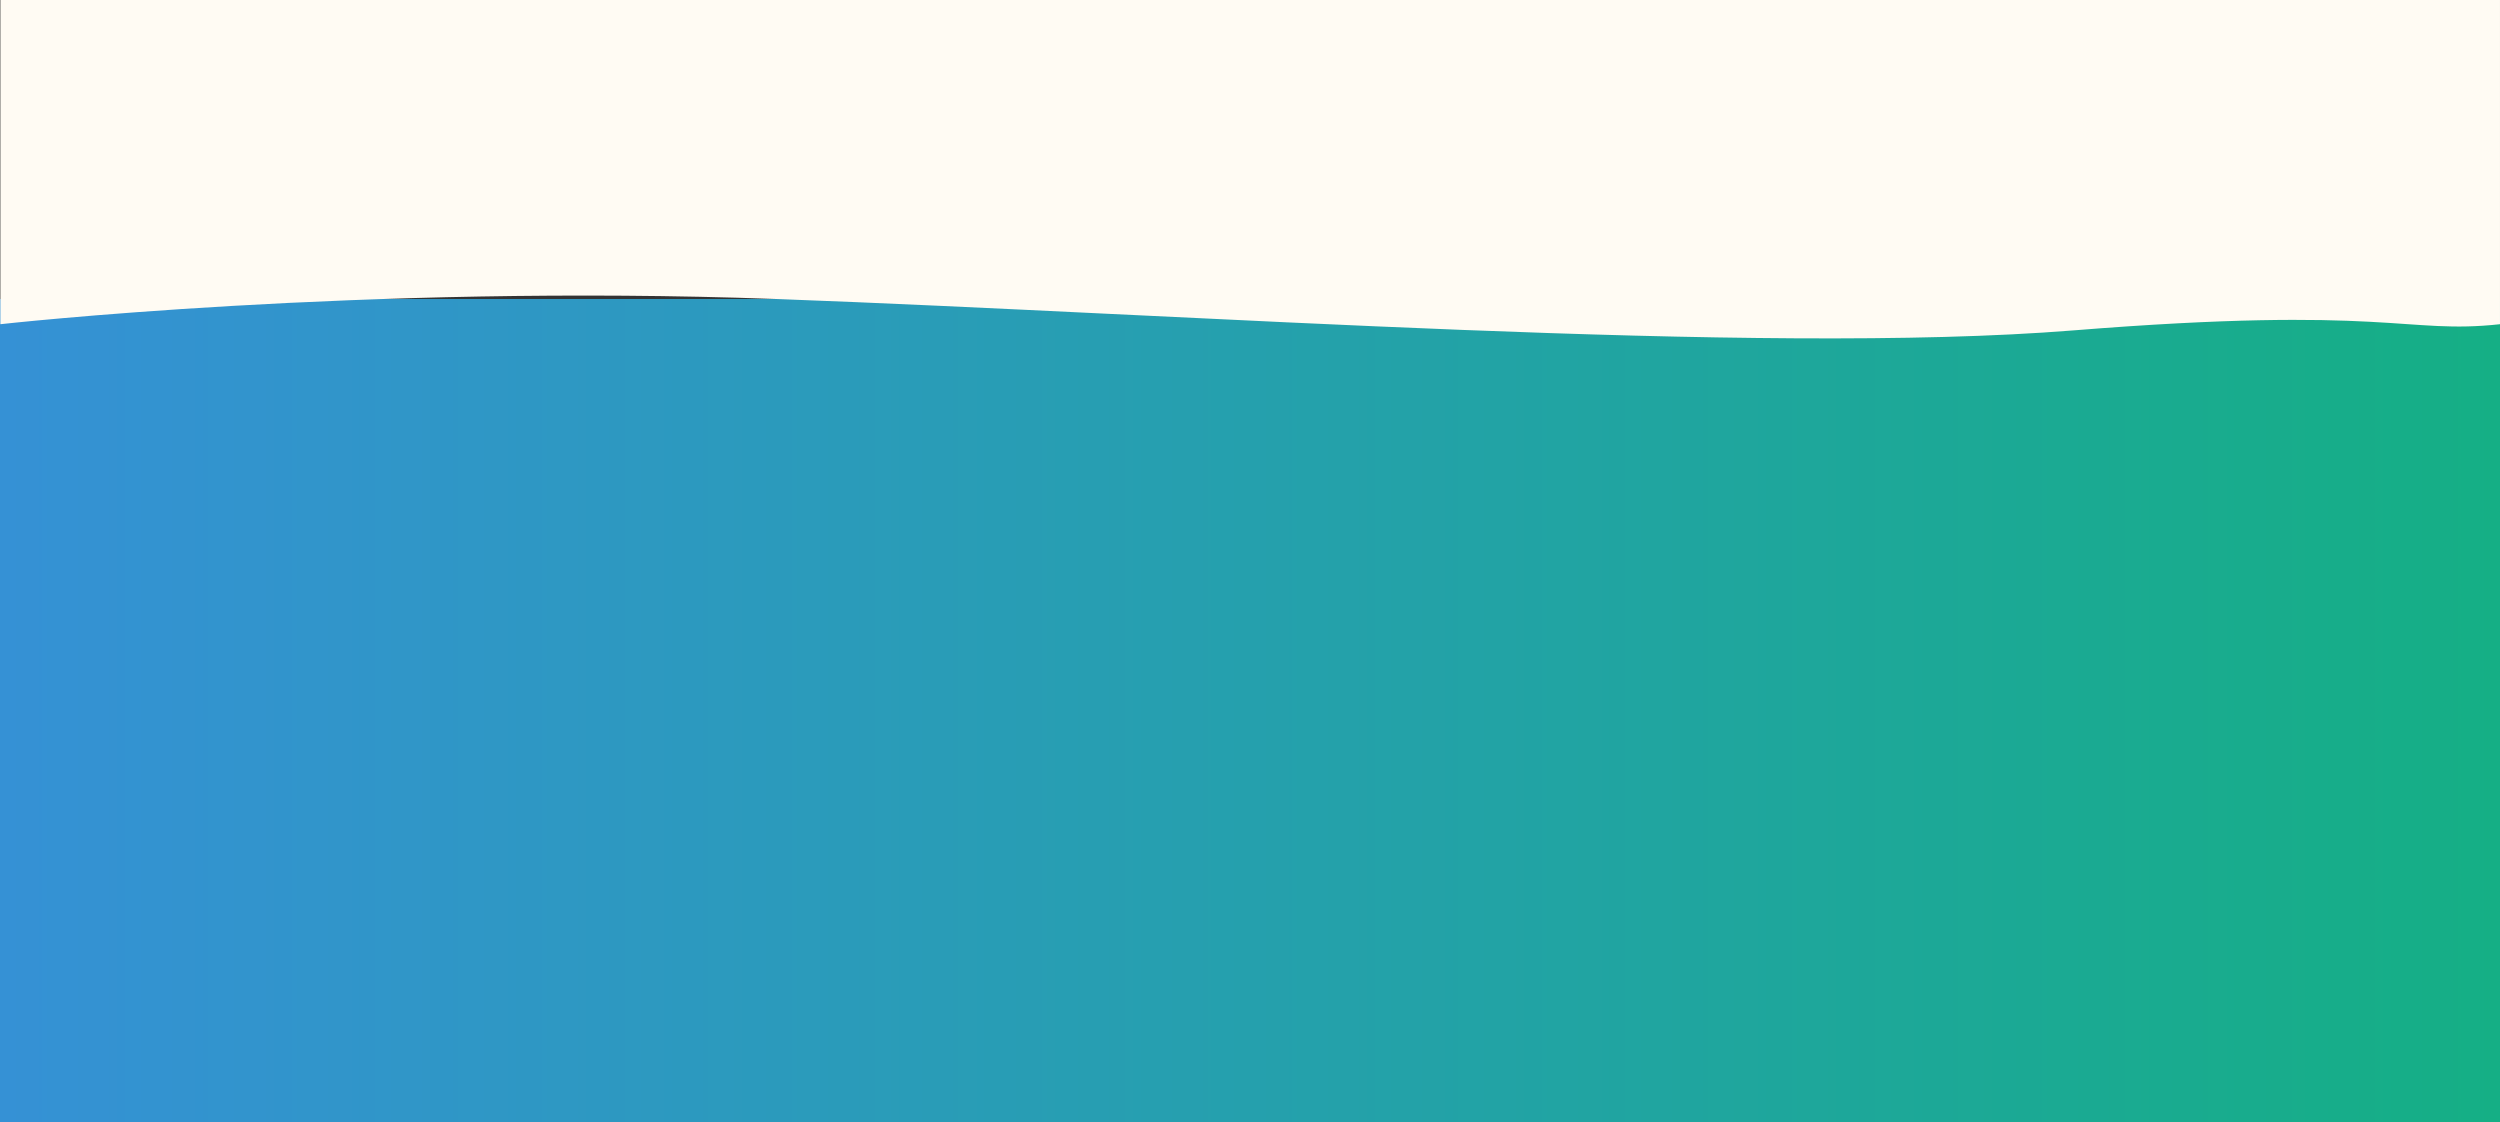 <?xml version="1.0" encoding="UTF-8"?>
<svg xmlns="http://www.w3.org/2000/svg" xmlns:xlink="http://www.w3.org/1999/xlink" viewBox="0 0 1920 862">
  <rect x="0" y="0" width="1920" height="862" fill="#333333" stroke="none"/>
  <defs>
    <style>
      .cls-1 {
        fill: url(#_未命名漸層_7);
      }

      .cls-2 {
        fill: #fffbf3;
      }
    </style>
    <linearGradient id="_未命名漸層_7" data-name="未命名漸層 7" x1="0" y1="545.83" x2="1920" y2="545.83" gradientUnits="userSpaceOnUse">
      <stop offset="0" stop-color="#3591d5"/>
      <stop offset="1" stop-color="#15af85"/>
    </linearGradient>
  </defs>
  <g id="_圖層_1" data-name="圖層 1">
    <rect class="cls-1" x="0" y="229.65" width="1920" height="632.35"/>
  </g>
  <g id="_圖層_2" data-name="圖層 2">
    <path class="cls-2" d="M.3,248.99s277.04-31.08,596.35-19.34,753.66,43.52,995.48,24.11,255.15,3.23,327.86-4.77V0H.3v248.99Z"/>
  </g>
</svg>